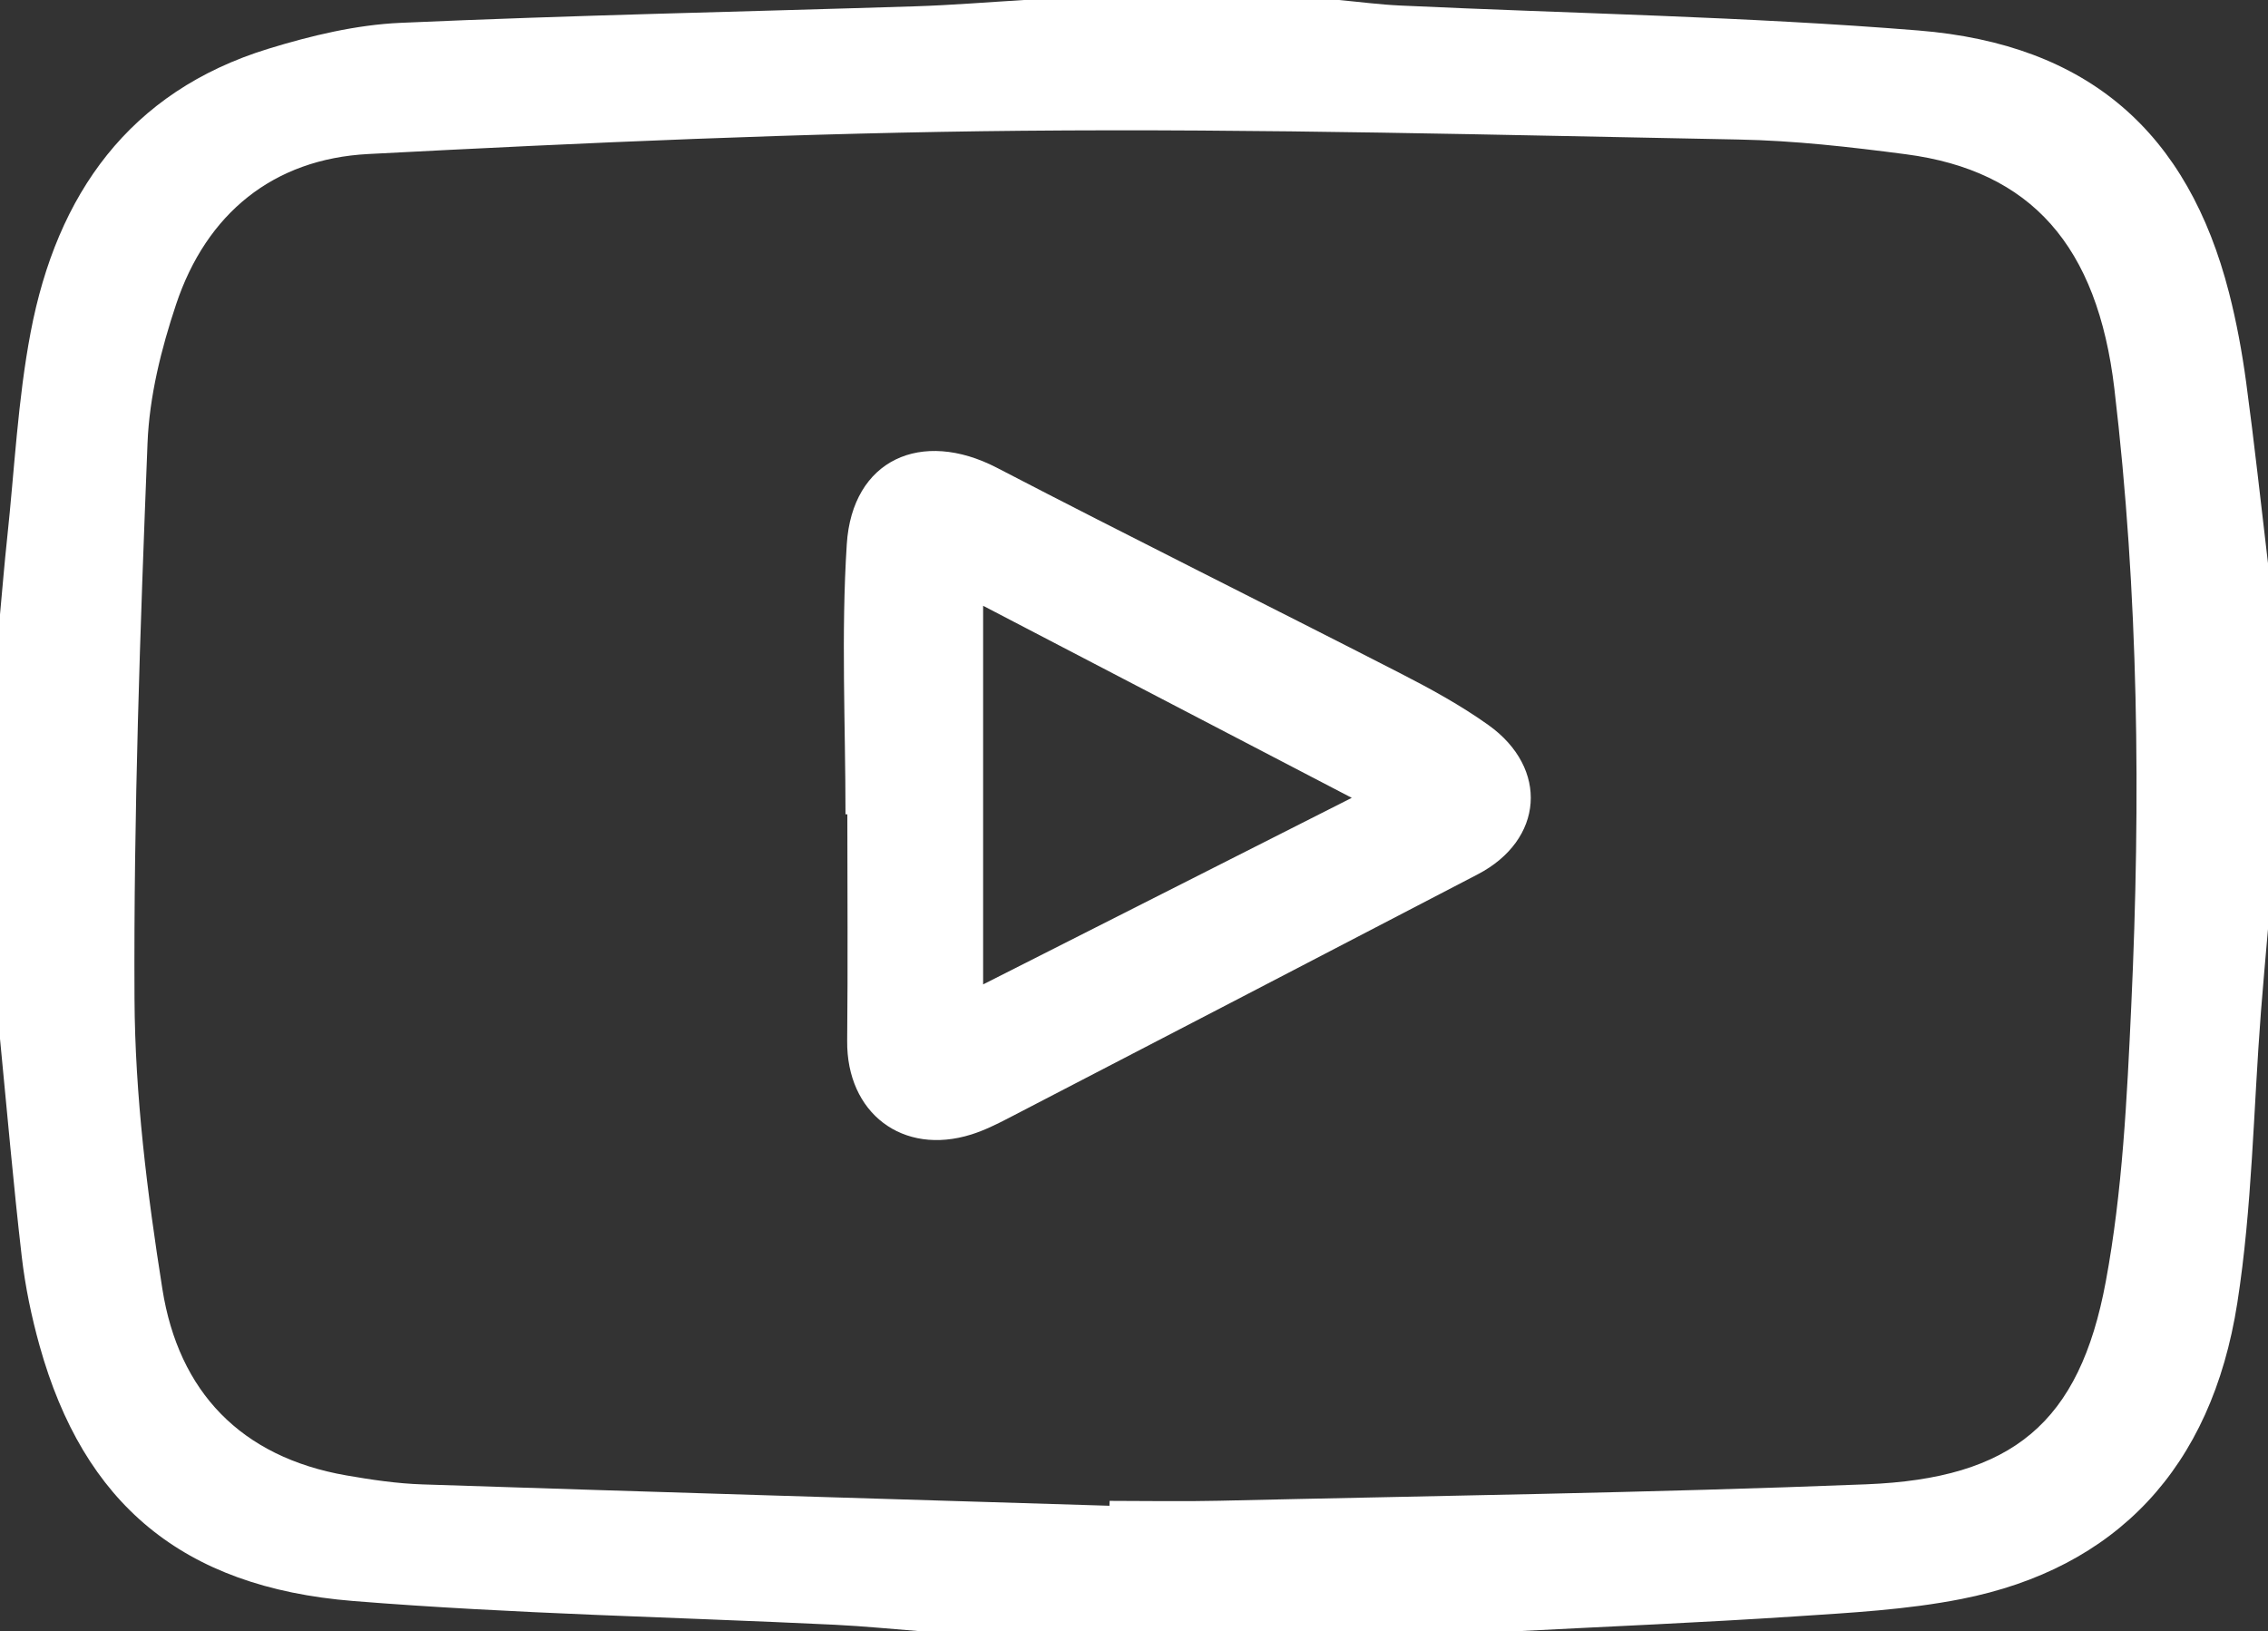 <?xml version="1.0" encoding="utf-8"?>
<!-- Generator: Adobe Illustrator 16.0.0, SVG Export Plug-In . SVG Version: 6.00 Build 0)  -->
<!DOCTYPE svg PUBLIC "-//W3C//DTD SVG 1.1//EN" "http://www.w3.org/Graphics/SVG/1.1/DTD/svg11.dtd">
<svg version="1.1" id="Layer_1" xmlns="http://www.w3.org/2000/svg" xmlns:xlink="http://www.w3.org/1999/xlink" x="0px" y="0px"
	 width="309.961px" height="222.972px" viewBox="0 0 309.961 222.972" enable-background="new 0 0 309.961 222.972"
	 xml:space="preserve">
<rect x="0" y="0" width="309.961" height="222.972" fill="#333333" stroke="none"/>
<g>
	<path fill-rule="evenodd" clip-rule="evenodd" fill="#FFFFFF" d="M0,141.982c0-19.331,0-38.662,0-57.993
		c0.321-3.458,0.601-6.921,0.971-10.374c1.011-9.42,1.457-18.95,3.223-28.228c3.575-18.783,13.43-32.874,32.5-38.729
		c5.837-1.792,11.979-3.266,18.041-3.536c23.442-1.042,46.909-1.515,70.365-2.26c4.964-0.157,9.921-0.568,14.882-0.863
		c14.332,0,28.663,0,42.995,0c2.79,0.258,5.575,0.627,8.372,0.756c23.616,1.101,47.286,1.505,70.835,3.41
		c23.333,1.887,36.847,14.009,42.452,35.851c1.032,4.021,1.784,8.134,2.341,12.248c1.113,8.226,2.003,16.482,2.984,24.726
		c0,16.665,0,33.329,0,49.994c-0.325,3.789-0.677,7.575-0.97,11.366c-1.022,13.251-1.179,26.636-3.223,39.728
		c-3.532,22.631-16.619,36.303-37.683,40.468c-7.464,1.475-15.168,1.883-22.789,2.387c-12.763,0.845-25.547,1.377-38.323,2.04
		c-26.997,0-53.993,0-80.99,0c-3.956-0.306-7.907-0.71-11.868-0.901c-21.959-1.059-43.966-1.484-65.867-3.249
		c-23.404-1.886-36.822-13.374-42.831-34.863c-1.116-3.993-1.969-8.105-2.446-12.221C1.824,161.838,0.971,151.903,0,141.982z
		 M151.628,205.806c0.007-0.223,0.013-0.445,0.02-0.668c4.998,0,9.998,0.1,14.994-0.017c29.47-0.683,58.952-1.081,88.403-2.246
		c19.999-0.791,29.154-8.382,32.744-27.699c2.297-12.365,2.901-25.106,3.485-37.715c1.306-28.151,1.01-56.296-2.309-84.333
		c-2.313-19.536-11.368-29.8-28.496-32.045c-7.588-0.995-15.242-1.87-22.881-2.014c-32.636-0.614-65.283-1.502-97.916-1.197
		c-29.793,0.277-59.591,1.627-89.352,3.18c-12.975,0.678-22.101,8.123-26.25,20.537c-2.037,6.095-3.656,12.595-3.908,18.973
		c-0.998,25.292-1.907,50.61-1.779,75.914c0.067,13.25,1.737,26.586,3.809,39.706c2.216,14.036,10.726,22.962,25.125,25.472
		c3.438,0.6,6.928,1.119,10.408,1.233C89.024,203.917,120.327,204.847,151.628,205.806z"/>
	<path fill-rule="evenodd" clip-rule="evenodd" fill="#FFFFFF" d="M115.551,111.295c0-12.31-0.61-24.661,0.177-36.921
		c0.743-11.57,10.208-15.793,20.521-10.437c18.294,9.504,36.765,18.669,55.109,28.077c4.137,2.122,8.261,4.377,12.038,7.068
		c8.339,5.943,7.57,15.73-1.436,20.42c-21.387,11.138-42.786,22.253-64.192,33.354c-1.616,0.838-3.278,1.655-5.007,2.2
		c-9.402,2.959-17.08-2.931-16.98-12.8c0.104-10.319,0.023-20.64,0.023-30.961C115.72,111.295,115.635,111.295,115.551,111.295z
		 M134.361,134.548c16.85-8.529,33.139-16.773,50.381-25.5c-17.313-9.021-33.667-17.542-50.381-26.25
		C134.361,100.295,134.361,116.983,134.361,134.548z"/>
</g>
</svg>
